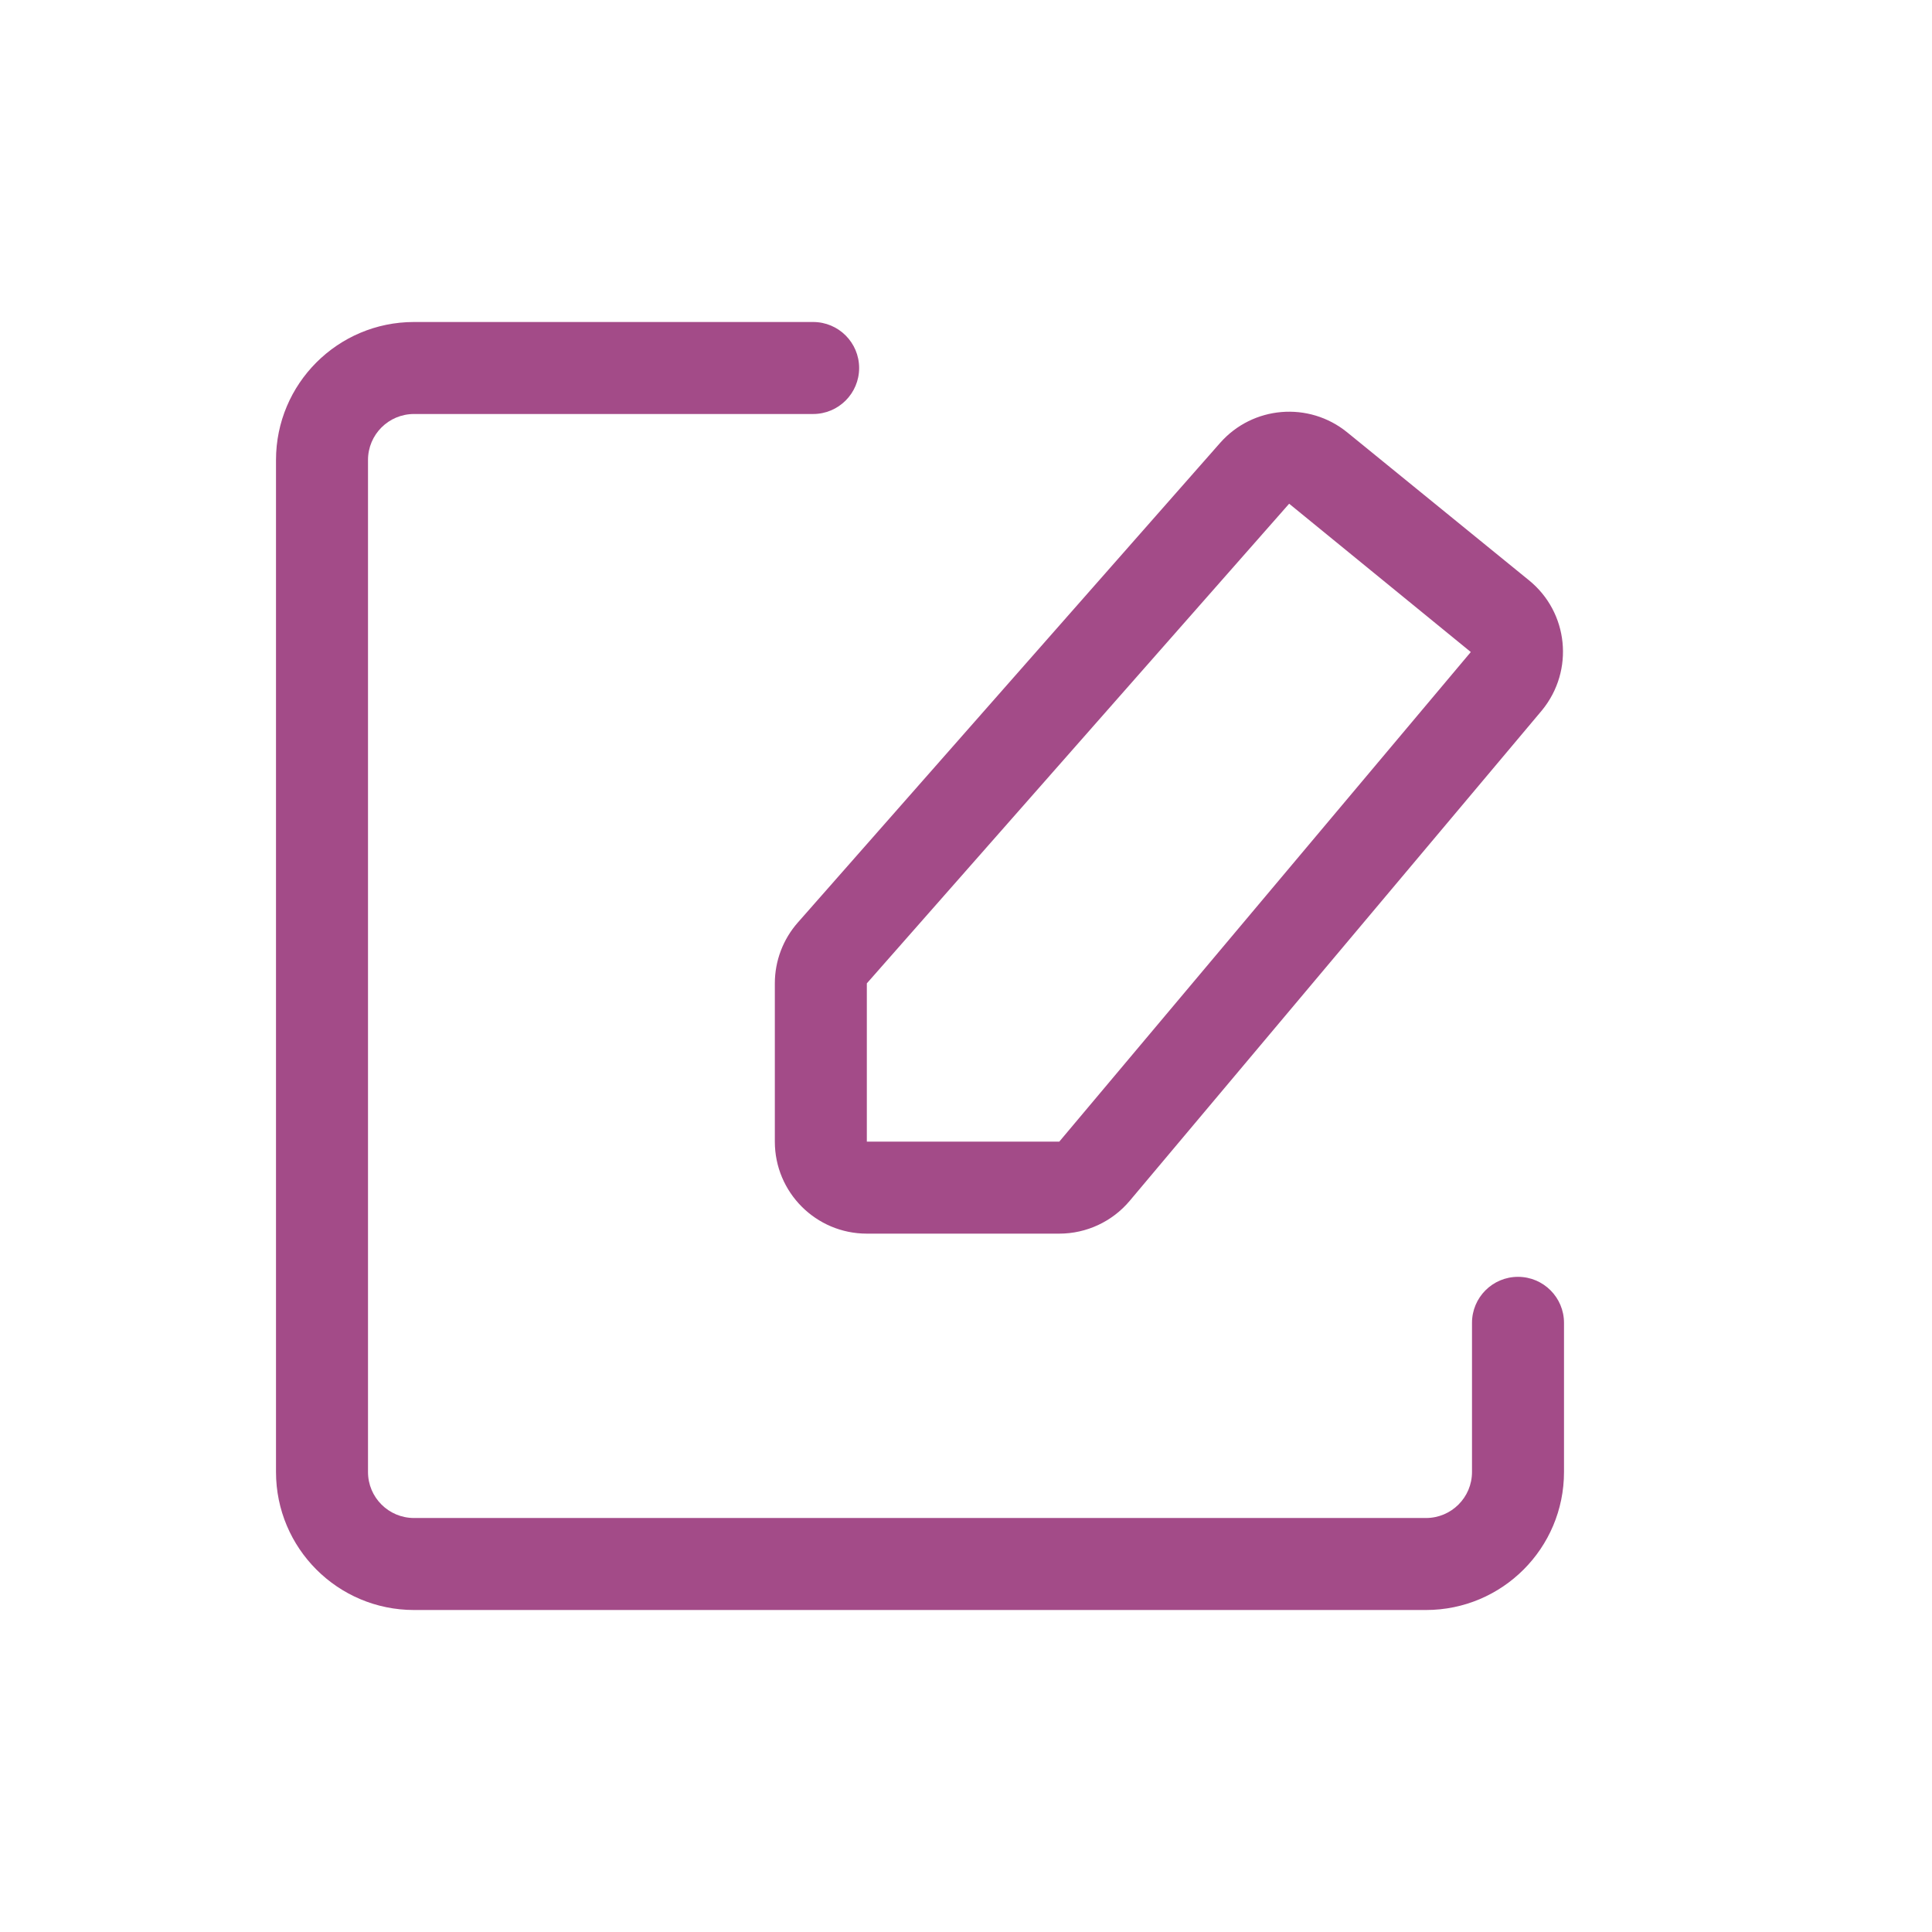 <?xml version="1.0" encoding="UTF-8"?>
<svg width="1024px" height="1024px" viewBox="0 0 1024 1024" version="1.1" xmlns="http://www.w3.org/2000/svg" xmlns:xlink="http://www.w3.org/1999/xlink">
    <title>电子签名@1x</title>
    <g id="电子签名" stroke="none" stroke-width="1" fill="none" fill-rule="evenodd">
        <rect fill="#FFFFFF" x="0" y="0" width="1024" height="1024"></rect>
        <g fill="#A34B88" fill-rule="nonzero" id="编组-15">
            <g transform="translate(170.667, 195.048)">
                <path d="M260.312,-24.381 C273.777,-24.381 284.693,-13.465 284.693,3.55271368e-15 C284.693,13.465 273.777,24.381 260.312,24.381 L48.762,24.381 C35.297,24.381 24.381,35.297 24.381,48.762 L24.381,585.143 C24.381,598.608 35.297,609.524 48.762,609.524 L585.143,609.524 C598.608,609.524 609.524,598.608 609.524,585.143 L609.524,506.083 C609.524,492.618 620.44,481.702 633.905,481.702 C647.37,481.702 658.286,492.618 658.286,506.083 L658.286,585.143 C658.286,625.539 625.539,658.286 585.143,658.286 L48.762,658.286 C8.366,658.286 -24.381,625.539 -24.381,585.143 L-24.381,48.762 C-24.381,8.366 8.366,-24.381 48.762,-24.381 L260.312,-24.381 Z" id="路径"></path>
                <path d="M476.012,39.709 L252.177,293.933 C244.338,302.837 240.013,314.293 240.013,326.156 L240.013,410.044 C240.013,436.975 261.844,458.806 288.775,458.806 L390.773,458.806 C405.173,458.806 418.836,452.442 428.101,441.418 L646.704,181.322 C663.826,160.287 660.676,129.574 639.789,112.574 L543.391,34.113 C523.074,17.577 493.322,20.048 476.012,39.709 Z M512.609,71.932 L608.885,150.54 L390.773,410.044 L288.775,410.044 L288.775,326.156 L512.609,71.932 Z" id="路径-28"></path>
            </g>
        </g>
    </g>
</svg>